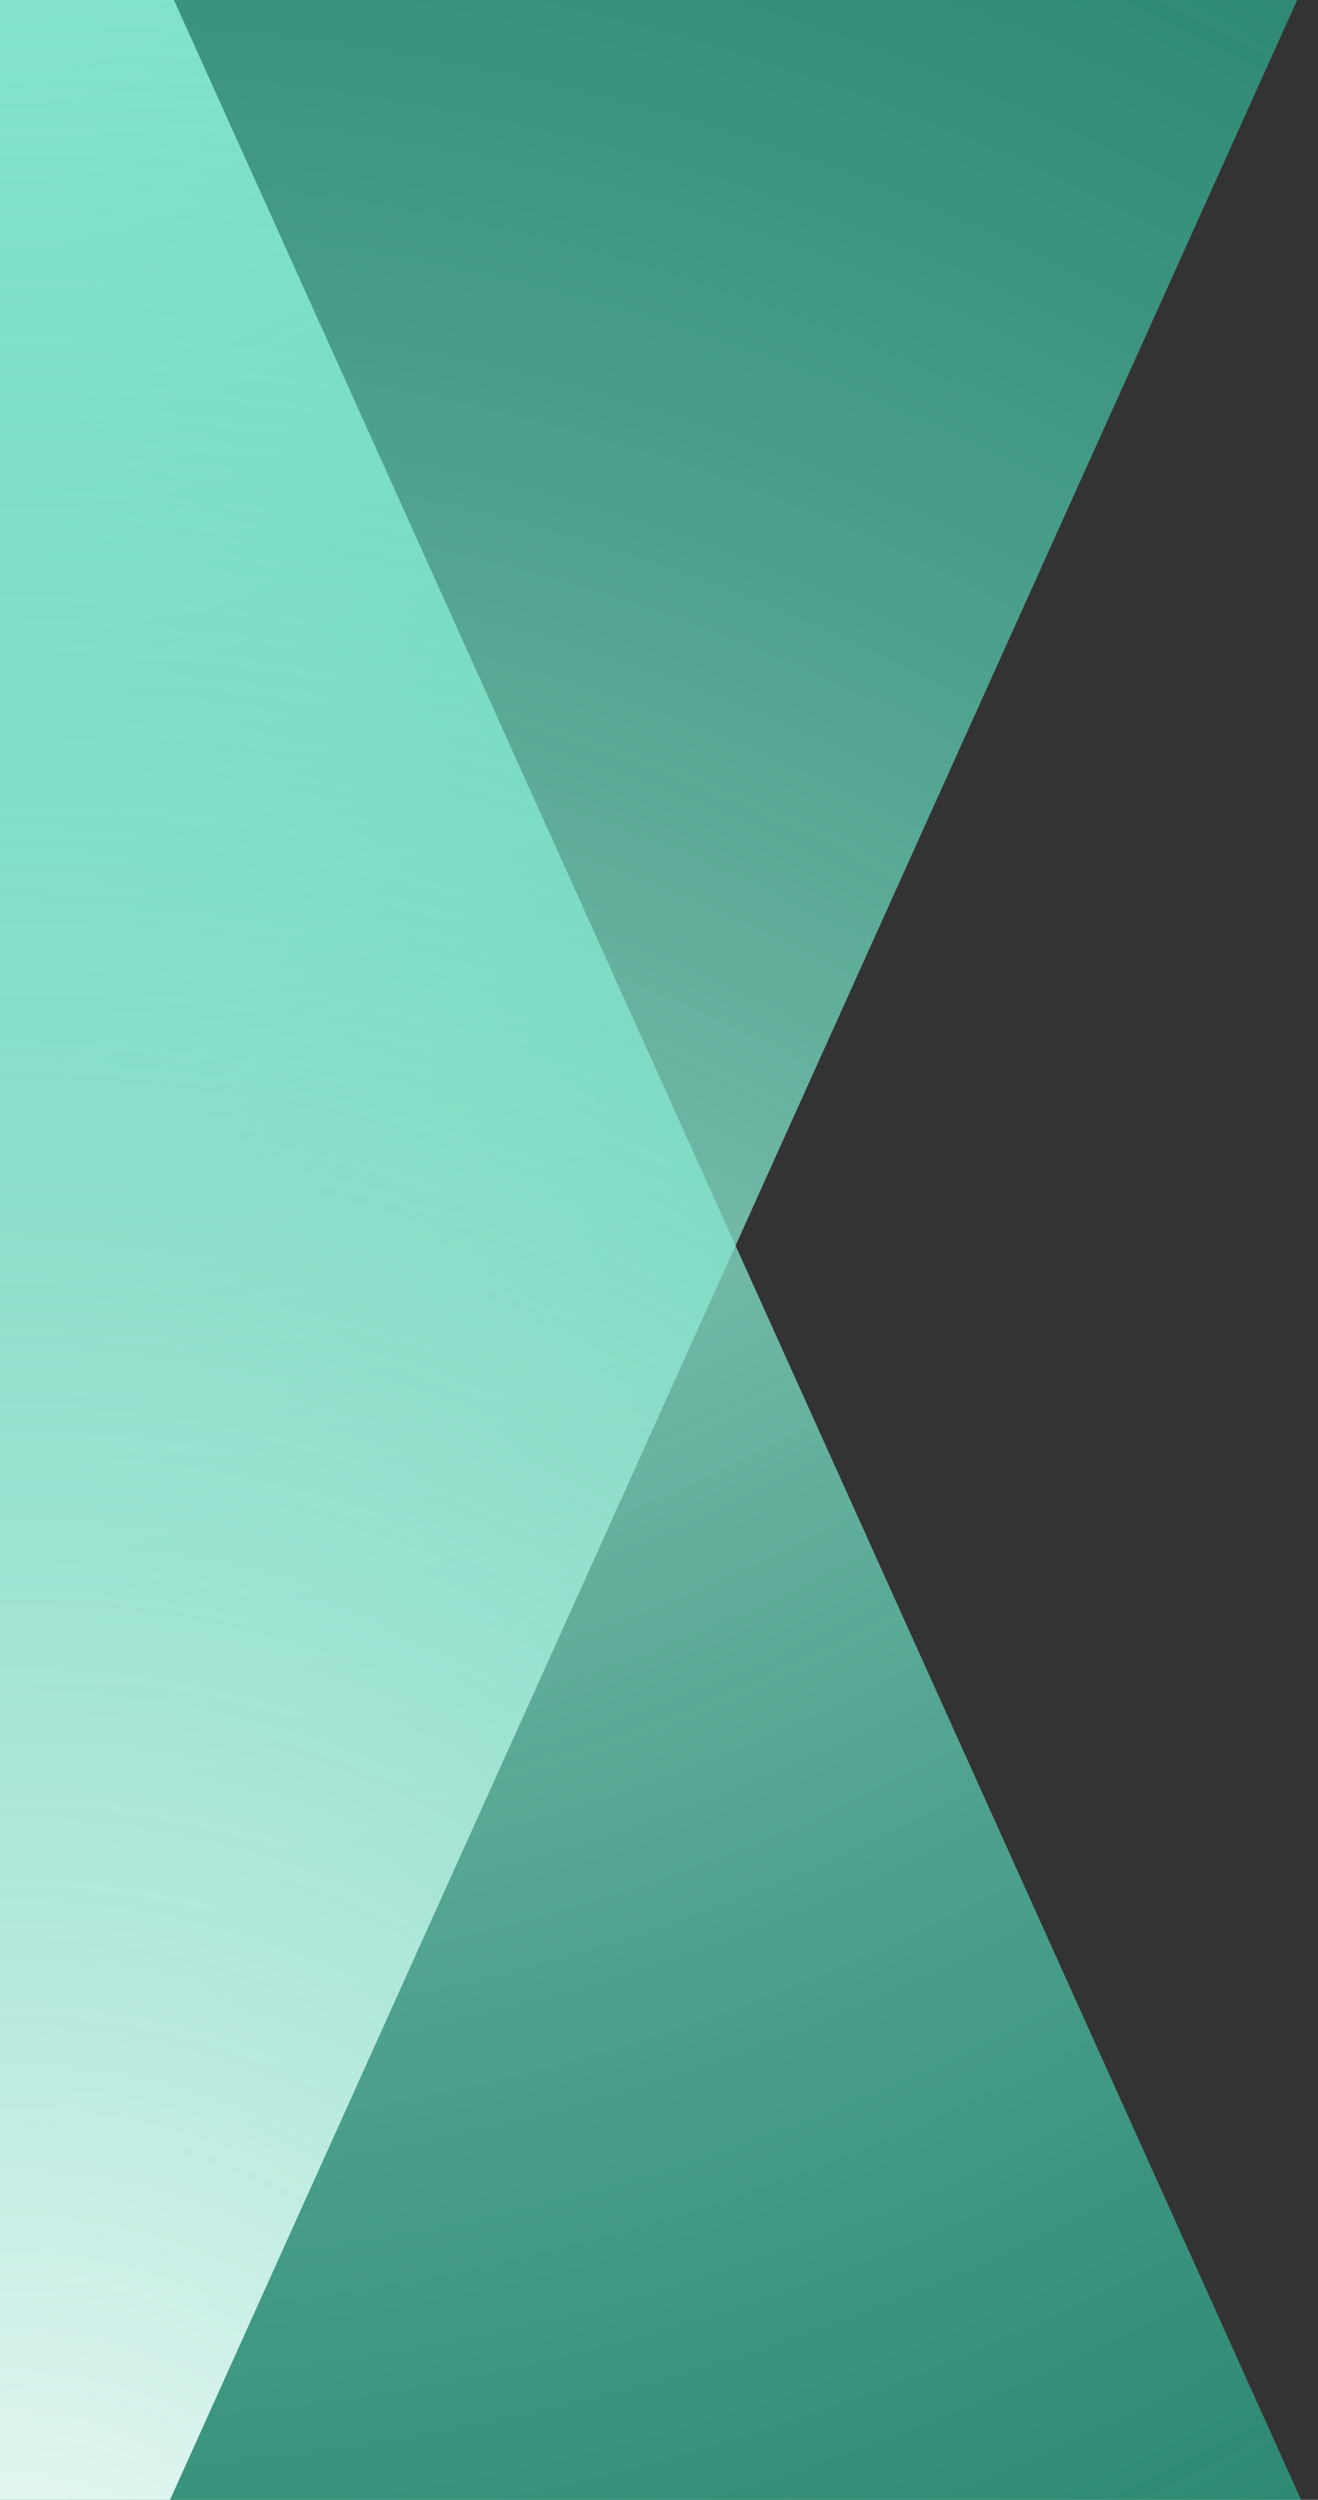 <svg width="241" height="457" viewBox="0 0 241 457" fill="none" xmlns="http://www.w3.org/2000/svg">
<rect x="0" y="0" width="241" height="457" fill="#333333" stroke="none"/>
<g clip-path="url(#clip0_9064_22675)">
<path d="M-0.668 -72L269.664 527.431H-271L-0.668 -72Z" fill="url(#paint0_diamond_9064_22675)"/>
<path d="M-0.668 527.432L-270.999 -72L269.664 -72L-0.668 527.432Z" fill="url(#paint1_diamond_9064_22675)"/>
</g>
<defs>
<radialGradient id="paint0_diamond_9064_22675" cx="0" cy="0" r="1" gradientUnits="userSpaceOnUse" gradientTransform="translate(-0.668 -72) rotate(90) scale(599.431 540.664)">
<stop stop-color="white"/>
<stop offset="1" stop-color="#2AD5AB" stop-opacity="0.53"/>
</radialGradient>
<radialGradient id="paint1_diamond_9064_22675" cx="0" cy="0" r="1" gradientUnits="userSpaceOnUse" gradientTransform="translate(-0.668 527.432) rotate(-90) scale(599.431 540.664)">
<stop stop-color="white"/>
<stop offset="1" stop-color="#2AD5AB" stop-opacity="0.53"/>
</radialGradient>
<clipPath id="clip0_9064_22675">
<rect width="241" height="457" fill="white"/>
</clipPath>
</defs>
</svg>
